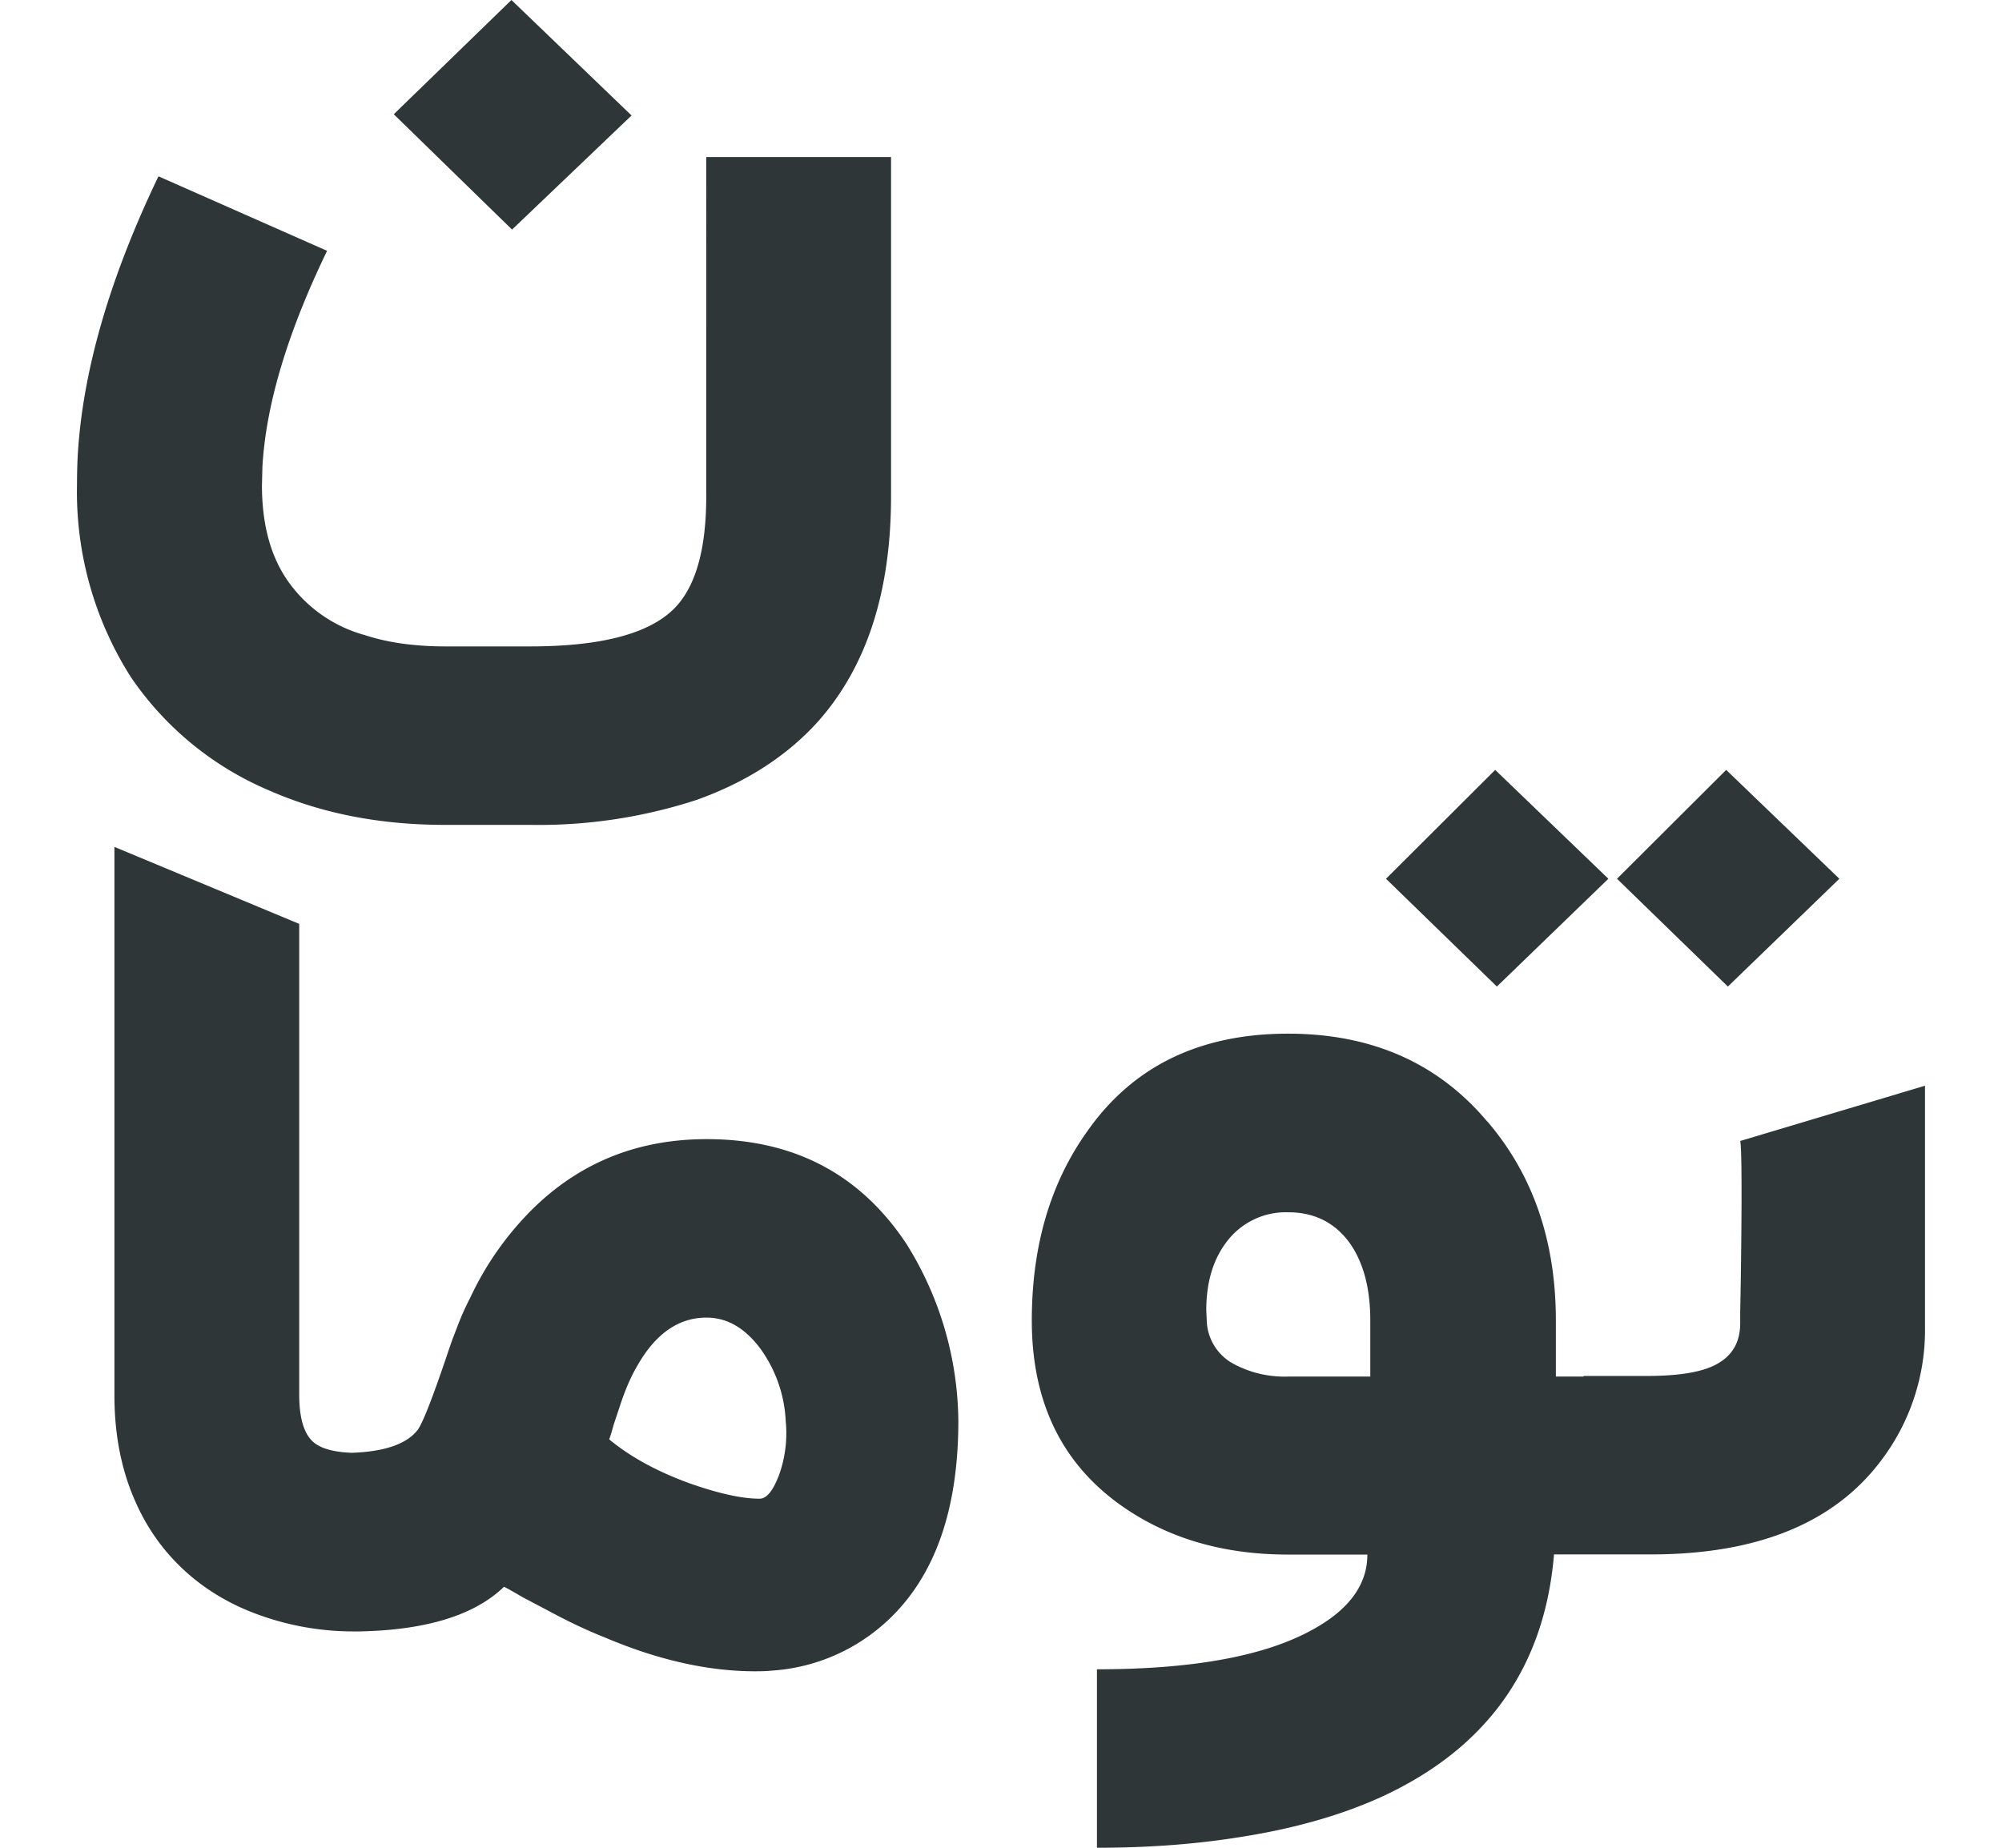 <svg xmlns="http://www.w3.org/2000/svg" fill="none" viewBox="0 0 13 12"><path fill="#2E3638" d="M2.557.742 3.321 0l.78.75-.776.741z"/><path fill="#2E3638" d="M5.786 3.223q0 .932-.477 1.466-.301.332-.783.505a3.3 3.3 0 0 1-1.083.163h-.555q-.632 0-1.139-.223a2.05 2.05 0 0 1-.9-.738A2.24 2.24 0 0 1 .5 3.148q0-.088.004-.176.044-.824.525-1.827l1.095.484q-.386.798-.42 1.403l-.003.12q0 .378.166.618a.9.9 0 0 0 .5.354q.128.042.278.06.119.014.243.014h.555q.687 0 .933-.244.21-.209.21-.731V1.02h1.2zM10.5 5.707l.72.7.724-.7L11.209 5z"/><path fill="#2E3638" fill-rule="evenodd" d="M9.657 7.283q-.48-.57-1.293-.57-.852 0-1.296.623-.368.508-.368 1.24 0 .77.551 1.18.459.34 1.113.34h.515q0 .3-.375.498-.464.247-1.381.247V12q.492 0 .914-.067.537-.082.937-.265 1.025-.474 1.117-1.573h.627q1.037 0 1.495-.607a1.4 1.4 0 0 0 .287-.863V7.051l-1.2.359c.017.07.005.872 0 1.115v.069q0 .175-.14.258-.136.084-.466.084h-.411v.004h-.18v-.364q0-.774-.445-1.293m-.76 1.293v.364h-.533a.7.7 0 0 1-.352-.081.33.33 0 0 1-.177-.283l-.003-.067q0-.275.136-.449a.48.48 0 0 1 .396-.187q.246 0 .39.187.143.191.143.516" clip-rule="evenodd"/><path fill="#2E3638" d="m9 5.707.72.7.724-.7L9.709 5z"/><path fill="#2E3638" fill-rule="evenodd" d="M2.306 10.595h.03q.65-.013.937-.29.036.018.121.068l.074.039.08.042q.202.11.379.18.518.22.977.22.066 0 .103-.004a1.22 1.22 0 0 0 .768-.336q.448-.428.448-1.286a2.2 2.2 0 0 0-.334-1.145q-.45-.685-1.3-.685-.754 0-1.243.575a2 2 0 0 0-.293.456q-.048.092-.085.191l-.03.078-.021.06q-.155.463-.206.53-.108.136-.427.147-.185-.007-.256-.076-.084-.082-.085-.297V6l-1.2-.5v3.562q0 .392.142.703.107.237.29.413.184.177.43.28a1.8 1.8 0 0 0 .682.137zm2.752-1.014a.8.8 0 0 0 .044-.353.87.87 0 0 0-.165-.47q-.15-.201-.349-.201-.271 0-.448.31-.063.106-.114.262l-.04.12-.015.053-.015.046q.214.177.544.293.272.093.433.092.067 0 .125-.152" clip-rule="evenodd"/></svg>